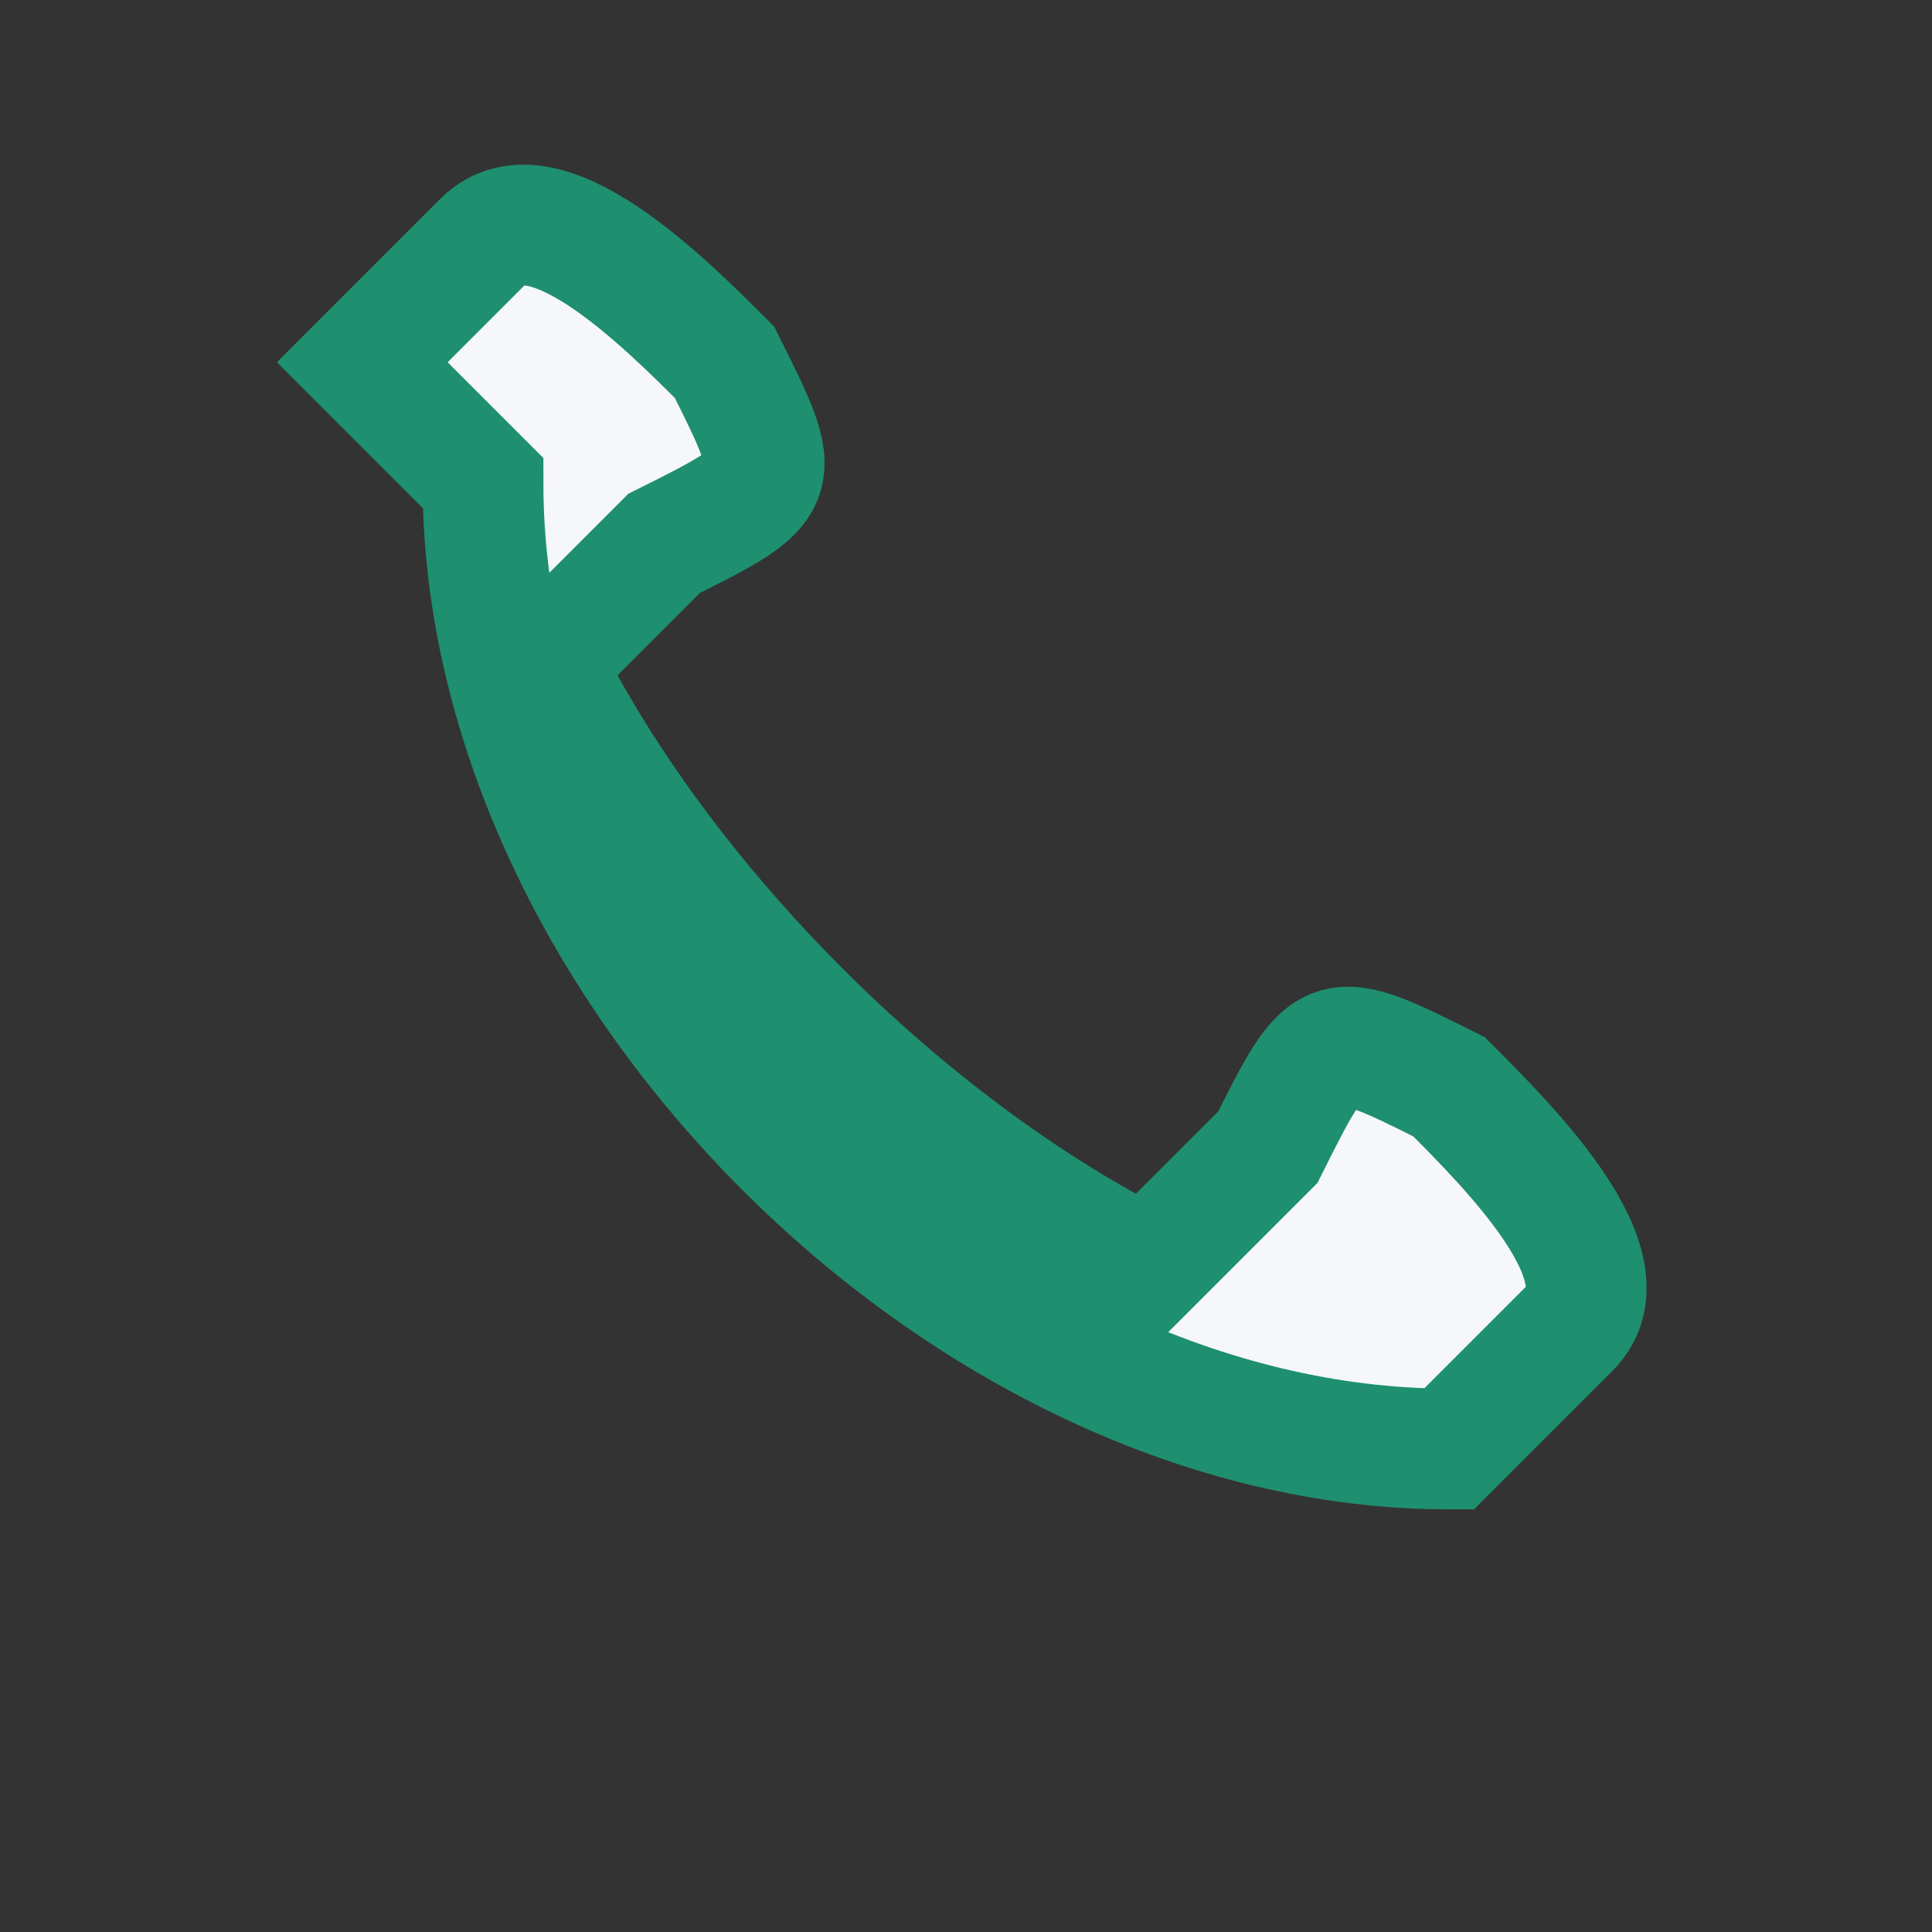 <?xml version="1.0" encoding="UTF-8"?>
<svg xmlns="http://www.w3.org/2000/svg" width="32" height="32" viewBox="0 0 32 32"><rect x="0" y="0" width="32" height="32" fill="#333333" stroke="none"/><path d="M8 8c0 8 8 16 16 16l2-2c1-1-1-3-2-4-2-1-2-1-3 1l-2 2c-4-2-8-6-10-10l2-2c2-1 2-1 1-3-1-1-3-3-4-2l-2 2z" fill="#F5F7FA" stroke="#1E8F6F" stroke-width="2"/></svg>
